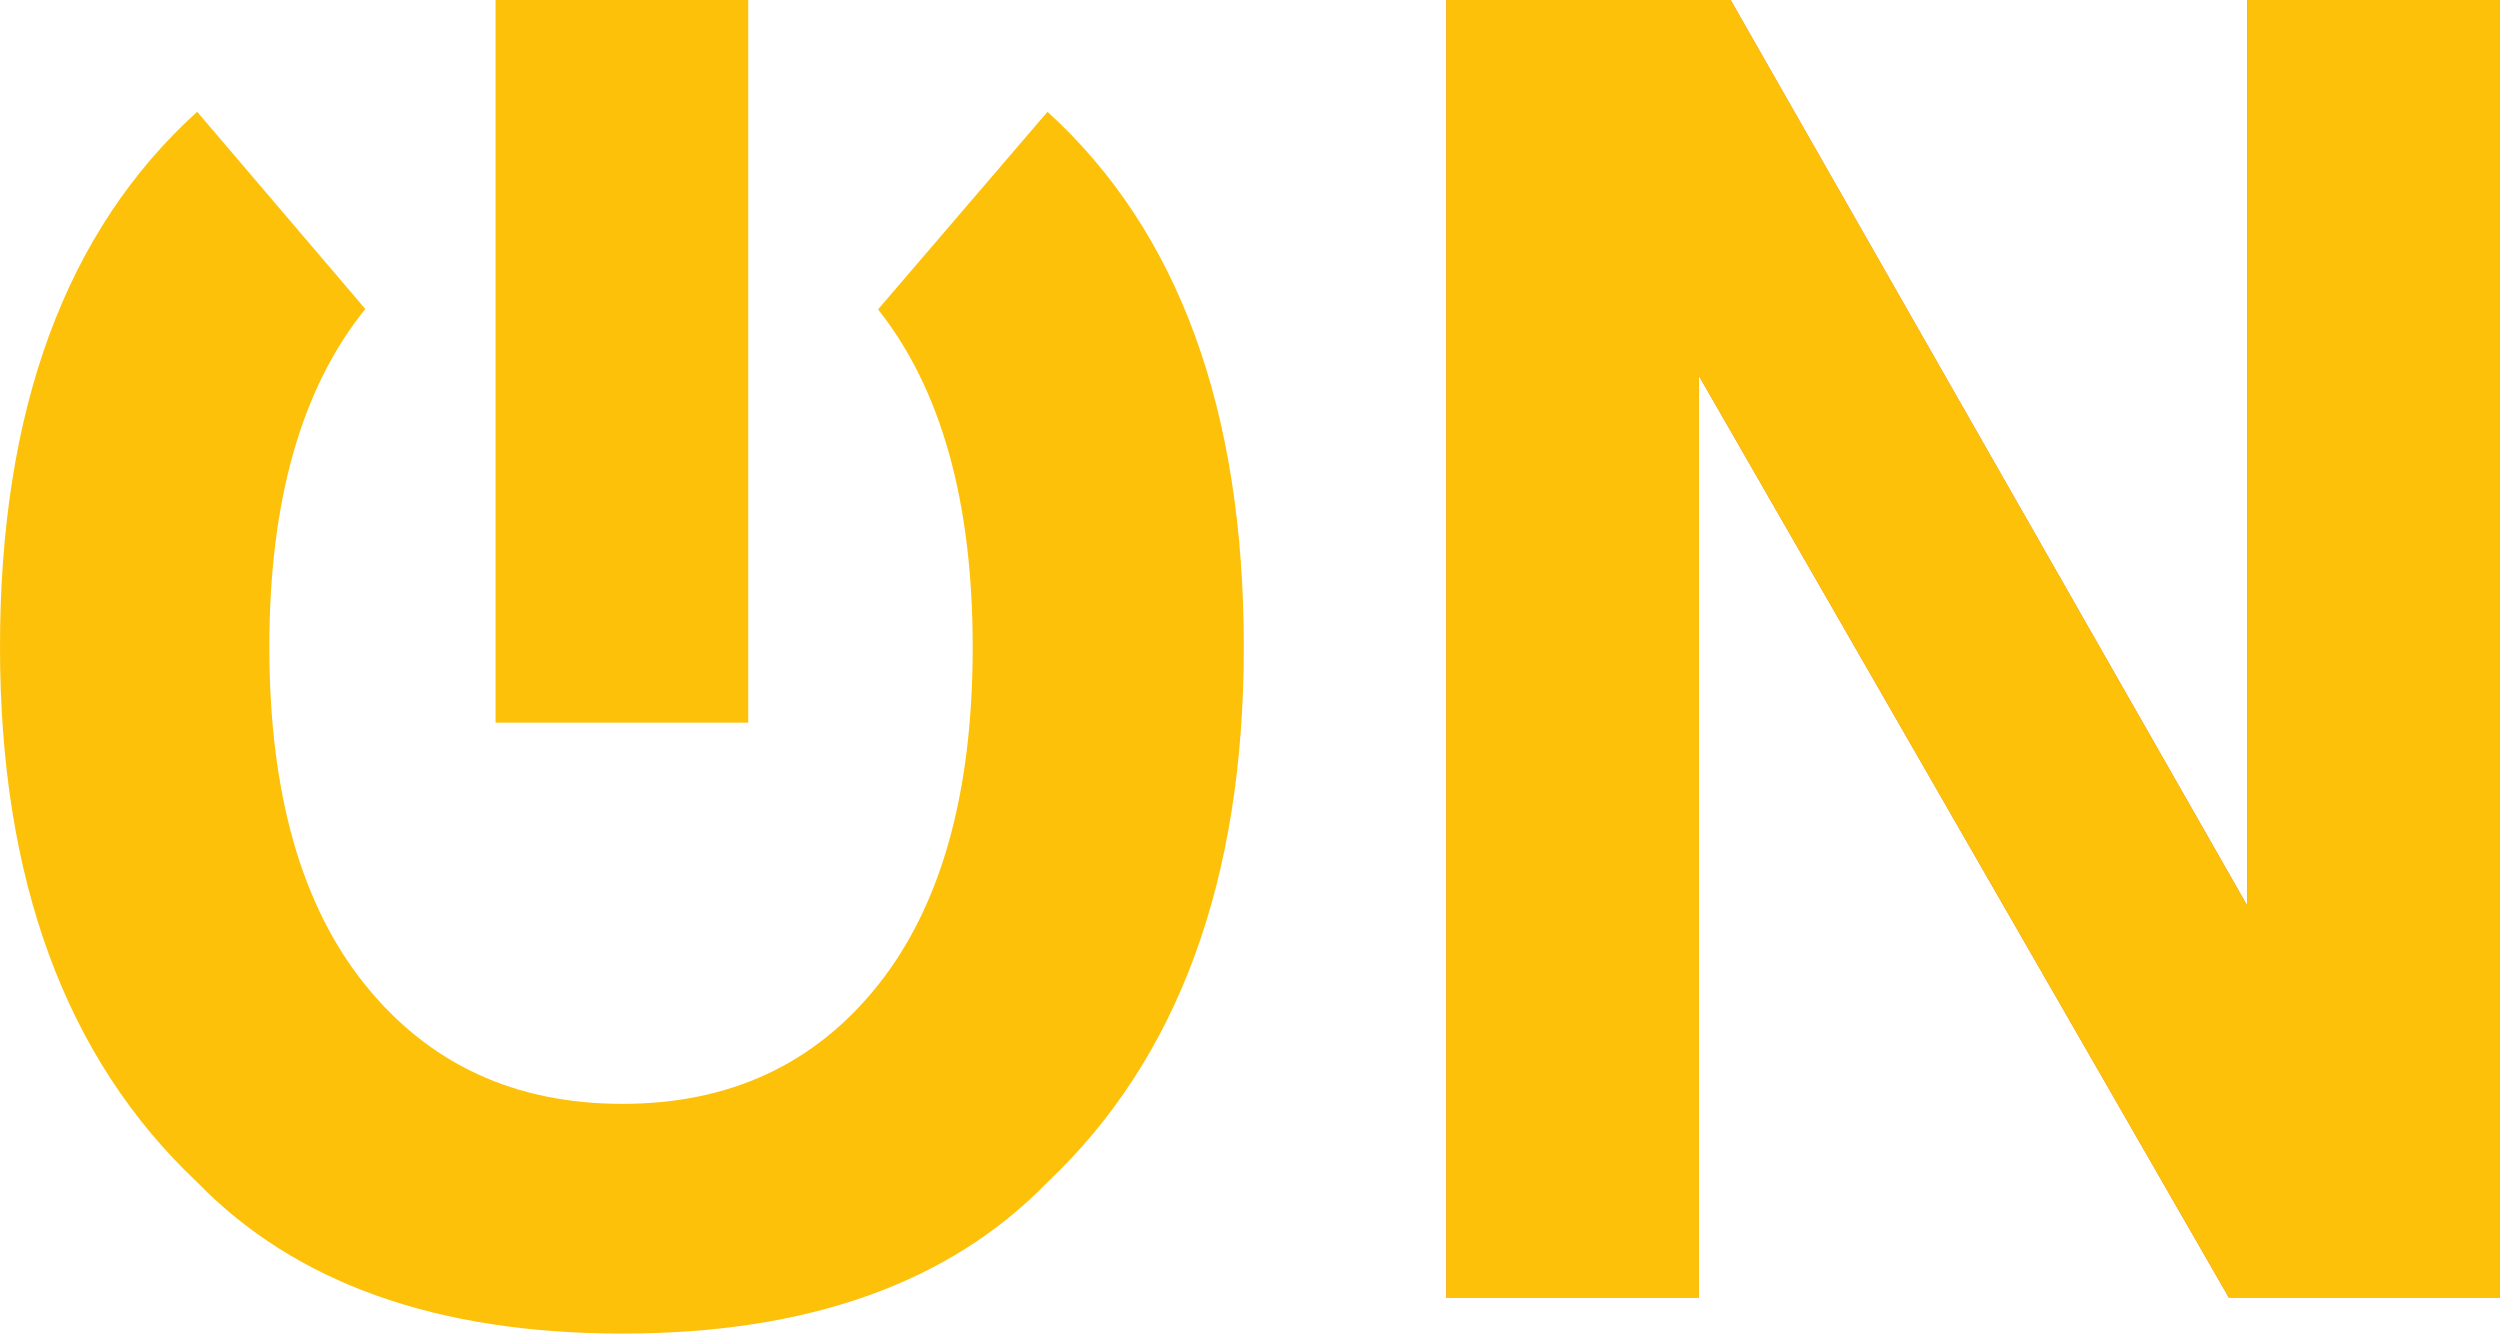 <?xml version="1.0" encoding="utf-8"?>
<svg x="295.429pt" y="468.807pt" width="61.016pt" height="32.549pt" viewBox="295.429 468.807 61.016 32.549" xmlns="http://www.w3.org/2000/svg" xmlns:xlink="http://www.w3.org/1999/xlink">
  <!--Generated by AMDN-->
  <g id="Path 28">
    <path style="fill:#fdc10a;fill-opacity:1;fill-rule:nonzero;opacity:1;stroke:none;" d="M300.241,471.535 C297.033,474.443,295.429,478.797,295.429,484.598 C295.429,490.284,297.033,494.638,300.241,497.66 C302.633,500.124,306.092,501.355,310.618,501.355 C315.144,501.355,318.603,500.124,320.995,497.66 C324.189,494.638,325.786,490.284,325.786,484.598 C325.786,478.797,324.189,474.443,320.995,471.535 C320.995,471.535,316.859,476.358,316.859,476.358 C318.399,478.299,319.169,481.045,319.169,484.598 C319.169,488.164,318.399,490.914,316.859,492.848 C315.319,494.781,313.239,495.748,310.618,495.748 C307.997,495.748,305.906,494.781,304.345,492.848 C302.783,490.914,302.003,488.164,302.003,484.598 C302.003,481.031,302.783,478.281,304.345,476.348 C304.345,476.348,300.241,471.535,300.241,471.535 z"/>
  </g>
  <g id="Text">
    <path style="fill:#e1702f;fill-opacity:1;fill-rule:nonzero;opacity:1;stroke:none;" d="M349.827,500.475 C349.827,500.475,336.893,477.98,336.893,477.98 C336.893,477.98,336.893,500.475,336.893,500.475 C336.893,500.475,330.727,500.475,330.727,500.475 C330.727,500.475,330.727,468.807,330.727,468.807 C330.727,468.807,337.667,468.807,337.667,468.807 C337.667,468.807,350.278,490.914,350.278,490.914 C350.278,490.914,350.278,468.807,350.278,468.807 C350.278,468.807,356.444,468.807,356.444,468.807 C356.444,468.807,356.444,500.475,356.444,500.475 C356.444,500.475,349.827,500.475,349.827,500.475 z"/>
    <path style="fill:#fdc10a;fill-opacity:1;fill-rule:nonzero;opacity:1;stroke:none;" d="M349.827,500.475 C349.827,500.475,336.893,477.98,336.893,477.98 C336.893,477.98,336.893,500.475,336.893,500.475 C336.893,500.475,330.727,500.475,330.727,500.475 C330.727,500.475,330.727,468.807,330.727,468.807 C330.727,468.807,337.667,468.807,337.667,468.807 C337.667,468.807,350.278,490.914,350.278,490.914 C350.278,490.914,350.278,468.807,350.278,468.807 C350.278,468.807,356.444,468.807,356.444,468.807 C356.444,468.807,356.444,500.475,356.444,500.475 C356.444,500.475,349.827,500.475,349.827,500.475 z"/>
  </g>
  <g id="Path">
    <path style="fill:#fdc10a;fill-opacity:1;fill-rule:evenodd;opacity:1;stroke:none;" d="M307.524,468.807 C307.524,468.807,313.69,468.807,313.69,468.807 C313.69,468.807,313.69,486.445,313.69,486.445 C313.69,486.445,307.524,486.445,307.524,486.445 C307.524,486.445,307.524,468.807,307.524,468.807 z"/>
  </g>
</svg>
